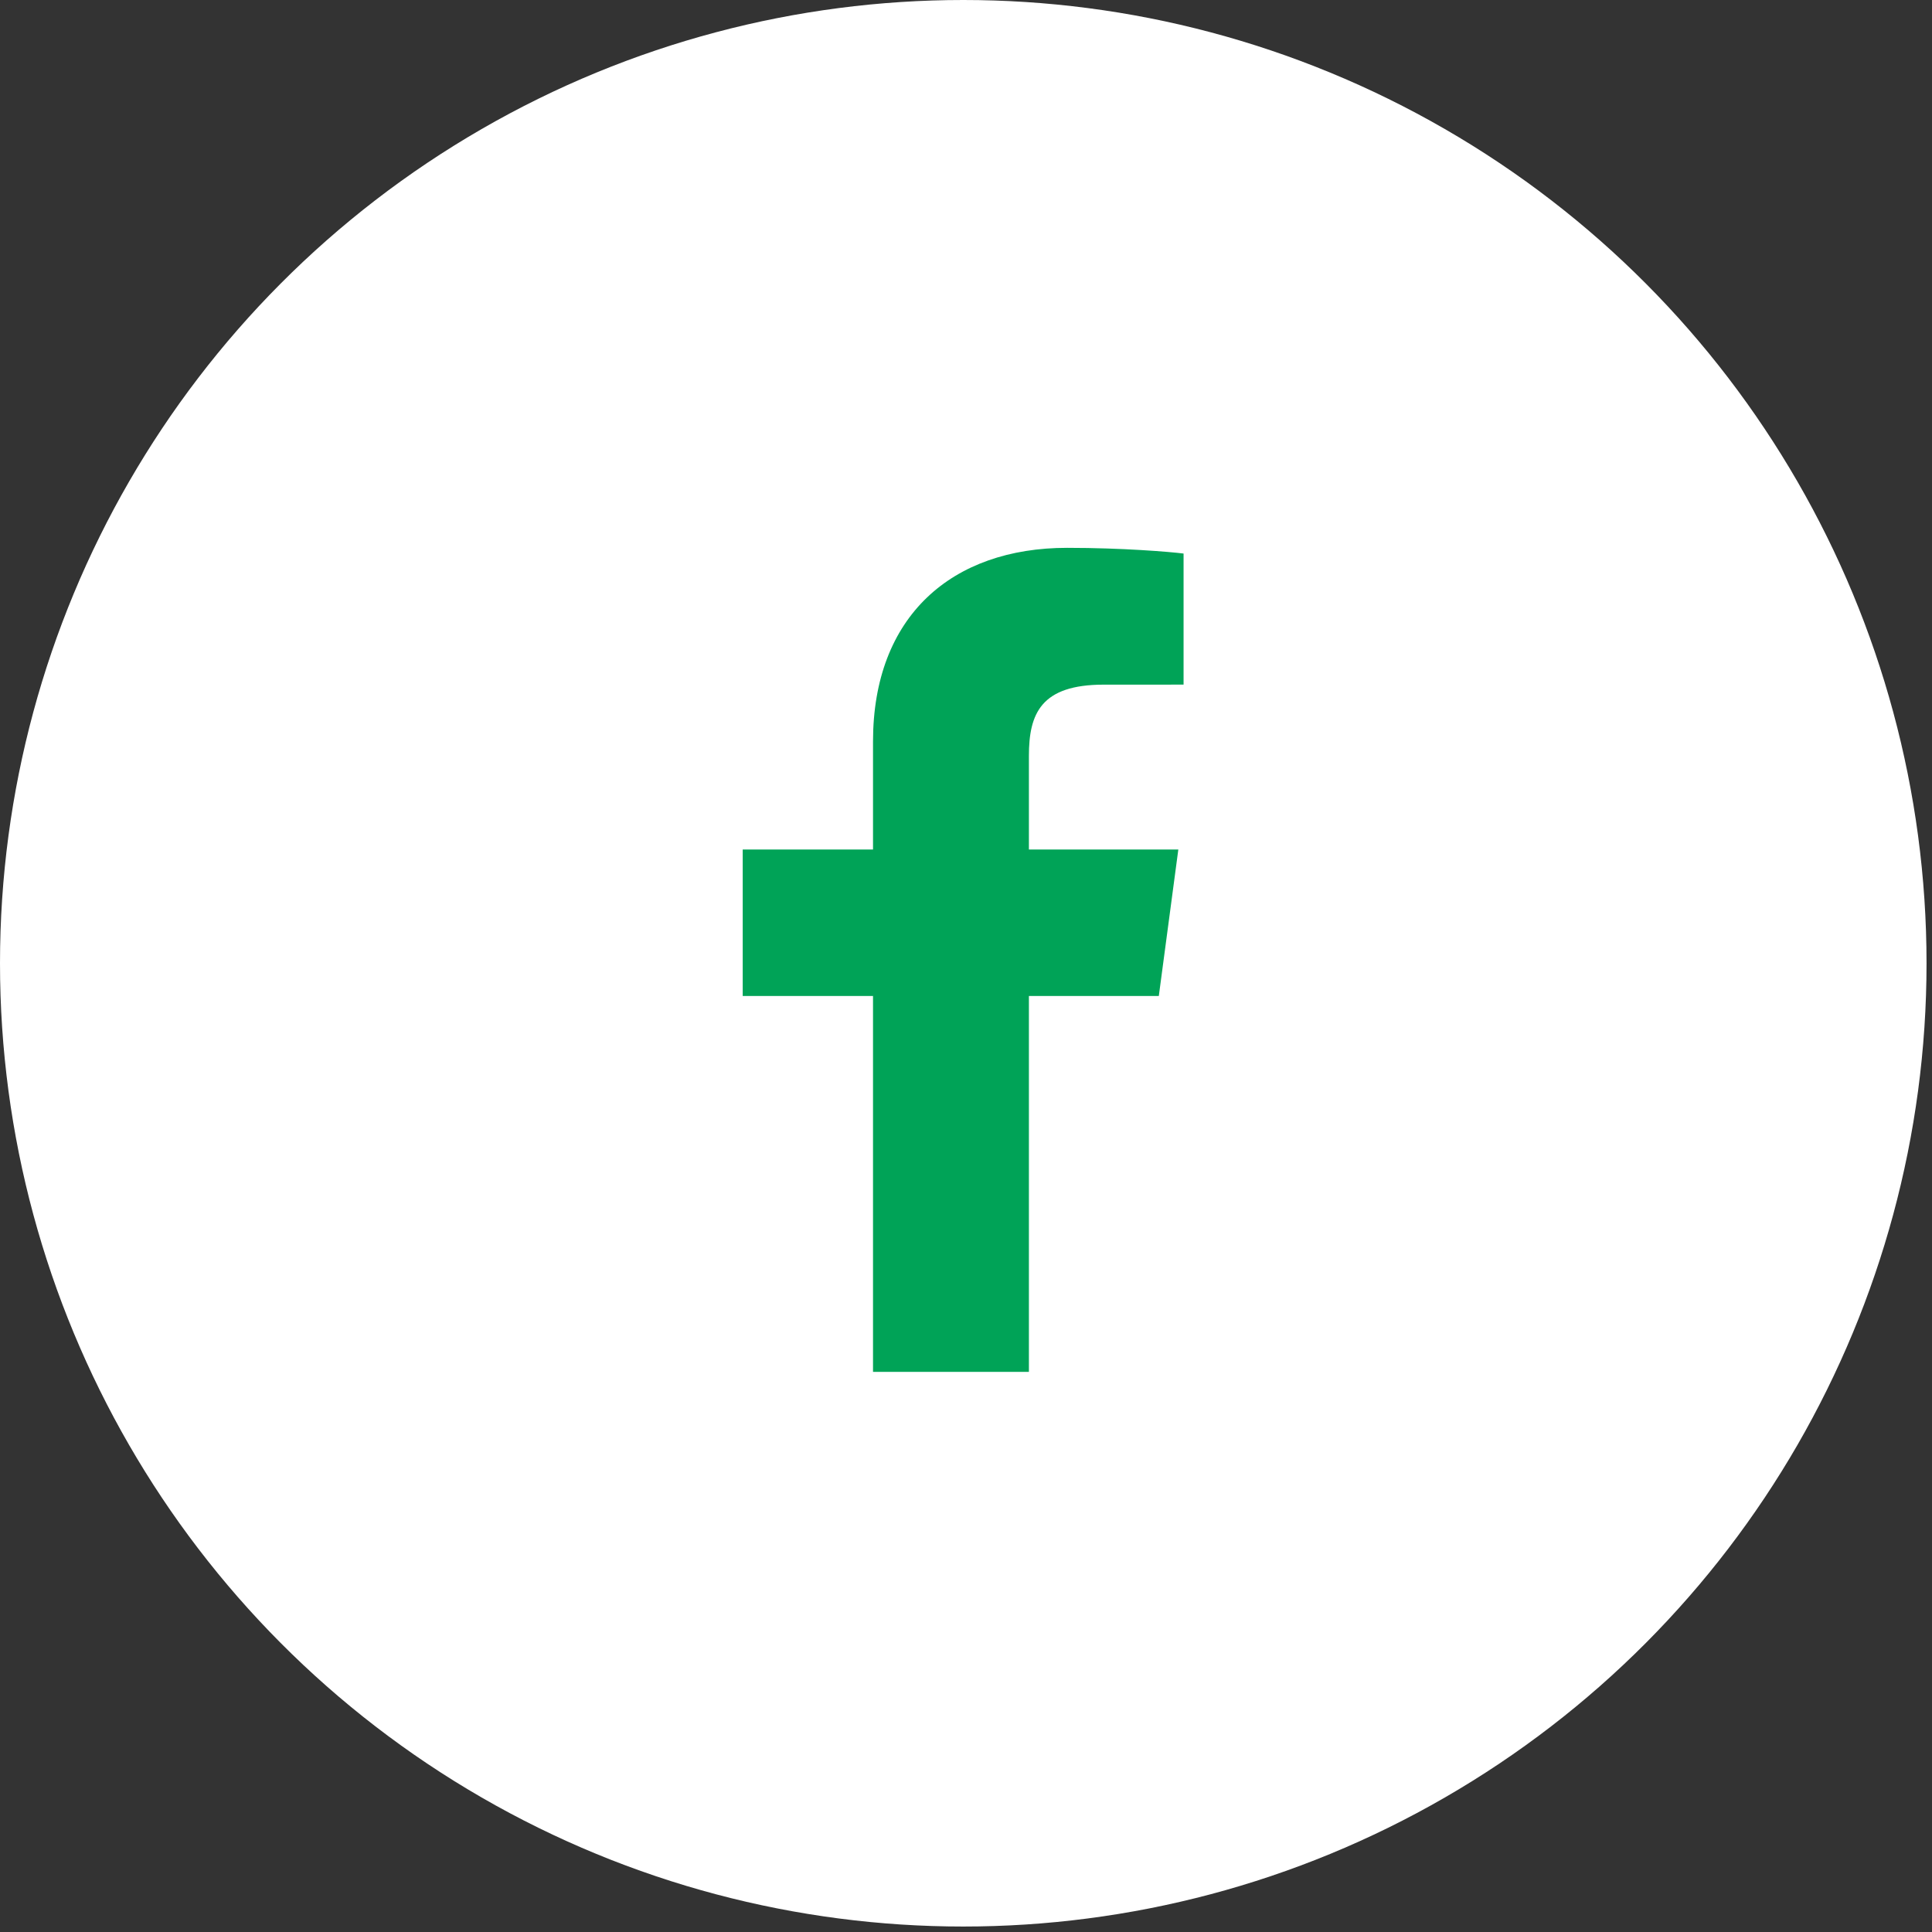<svg width="70" height="70" viewBox="0 0 70 70" fill="none" xmlns="http://www.w3.org/2000/svg">
<rect x="0" y="0" width="70" height="70" fill="#333333" stroke="none"/>
<circle cx="34.901" cy="34.901" r="34.901" fill="white"/>
<g clip-path="url(#clip0_385_1569)">
<path d="M37.279 49.706V36.087H41.986L42.693 30.779H37.279V27.39C37.279 25.853 37.717 24.806 39.989 24.806L42.883 24.805V20.056C42.383 19.993 40.665 19.849 38.665 19.849C34.49 19.849 31.631 22.322 31.631 26.864V30.779H26.91V36.087H31.631V49.706H37.279Z" fill="#00A357"/>
</g>
<defs>
<clipPath id="clip0_385_1569">
<rect width="30.762" height="29.857" fill="white" transform="translate(19.516 19.848)"/>
</clipPath>
</defs>
</svg>
